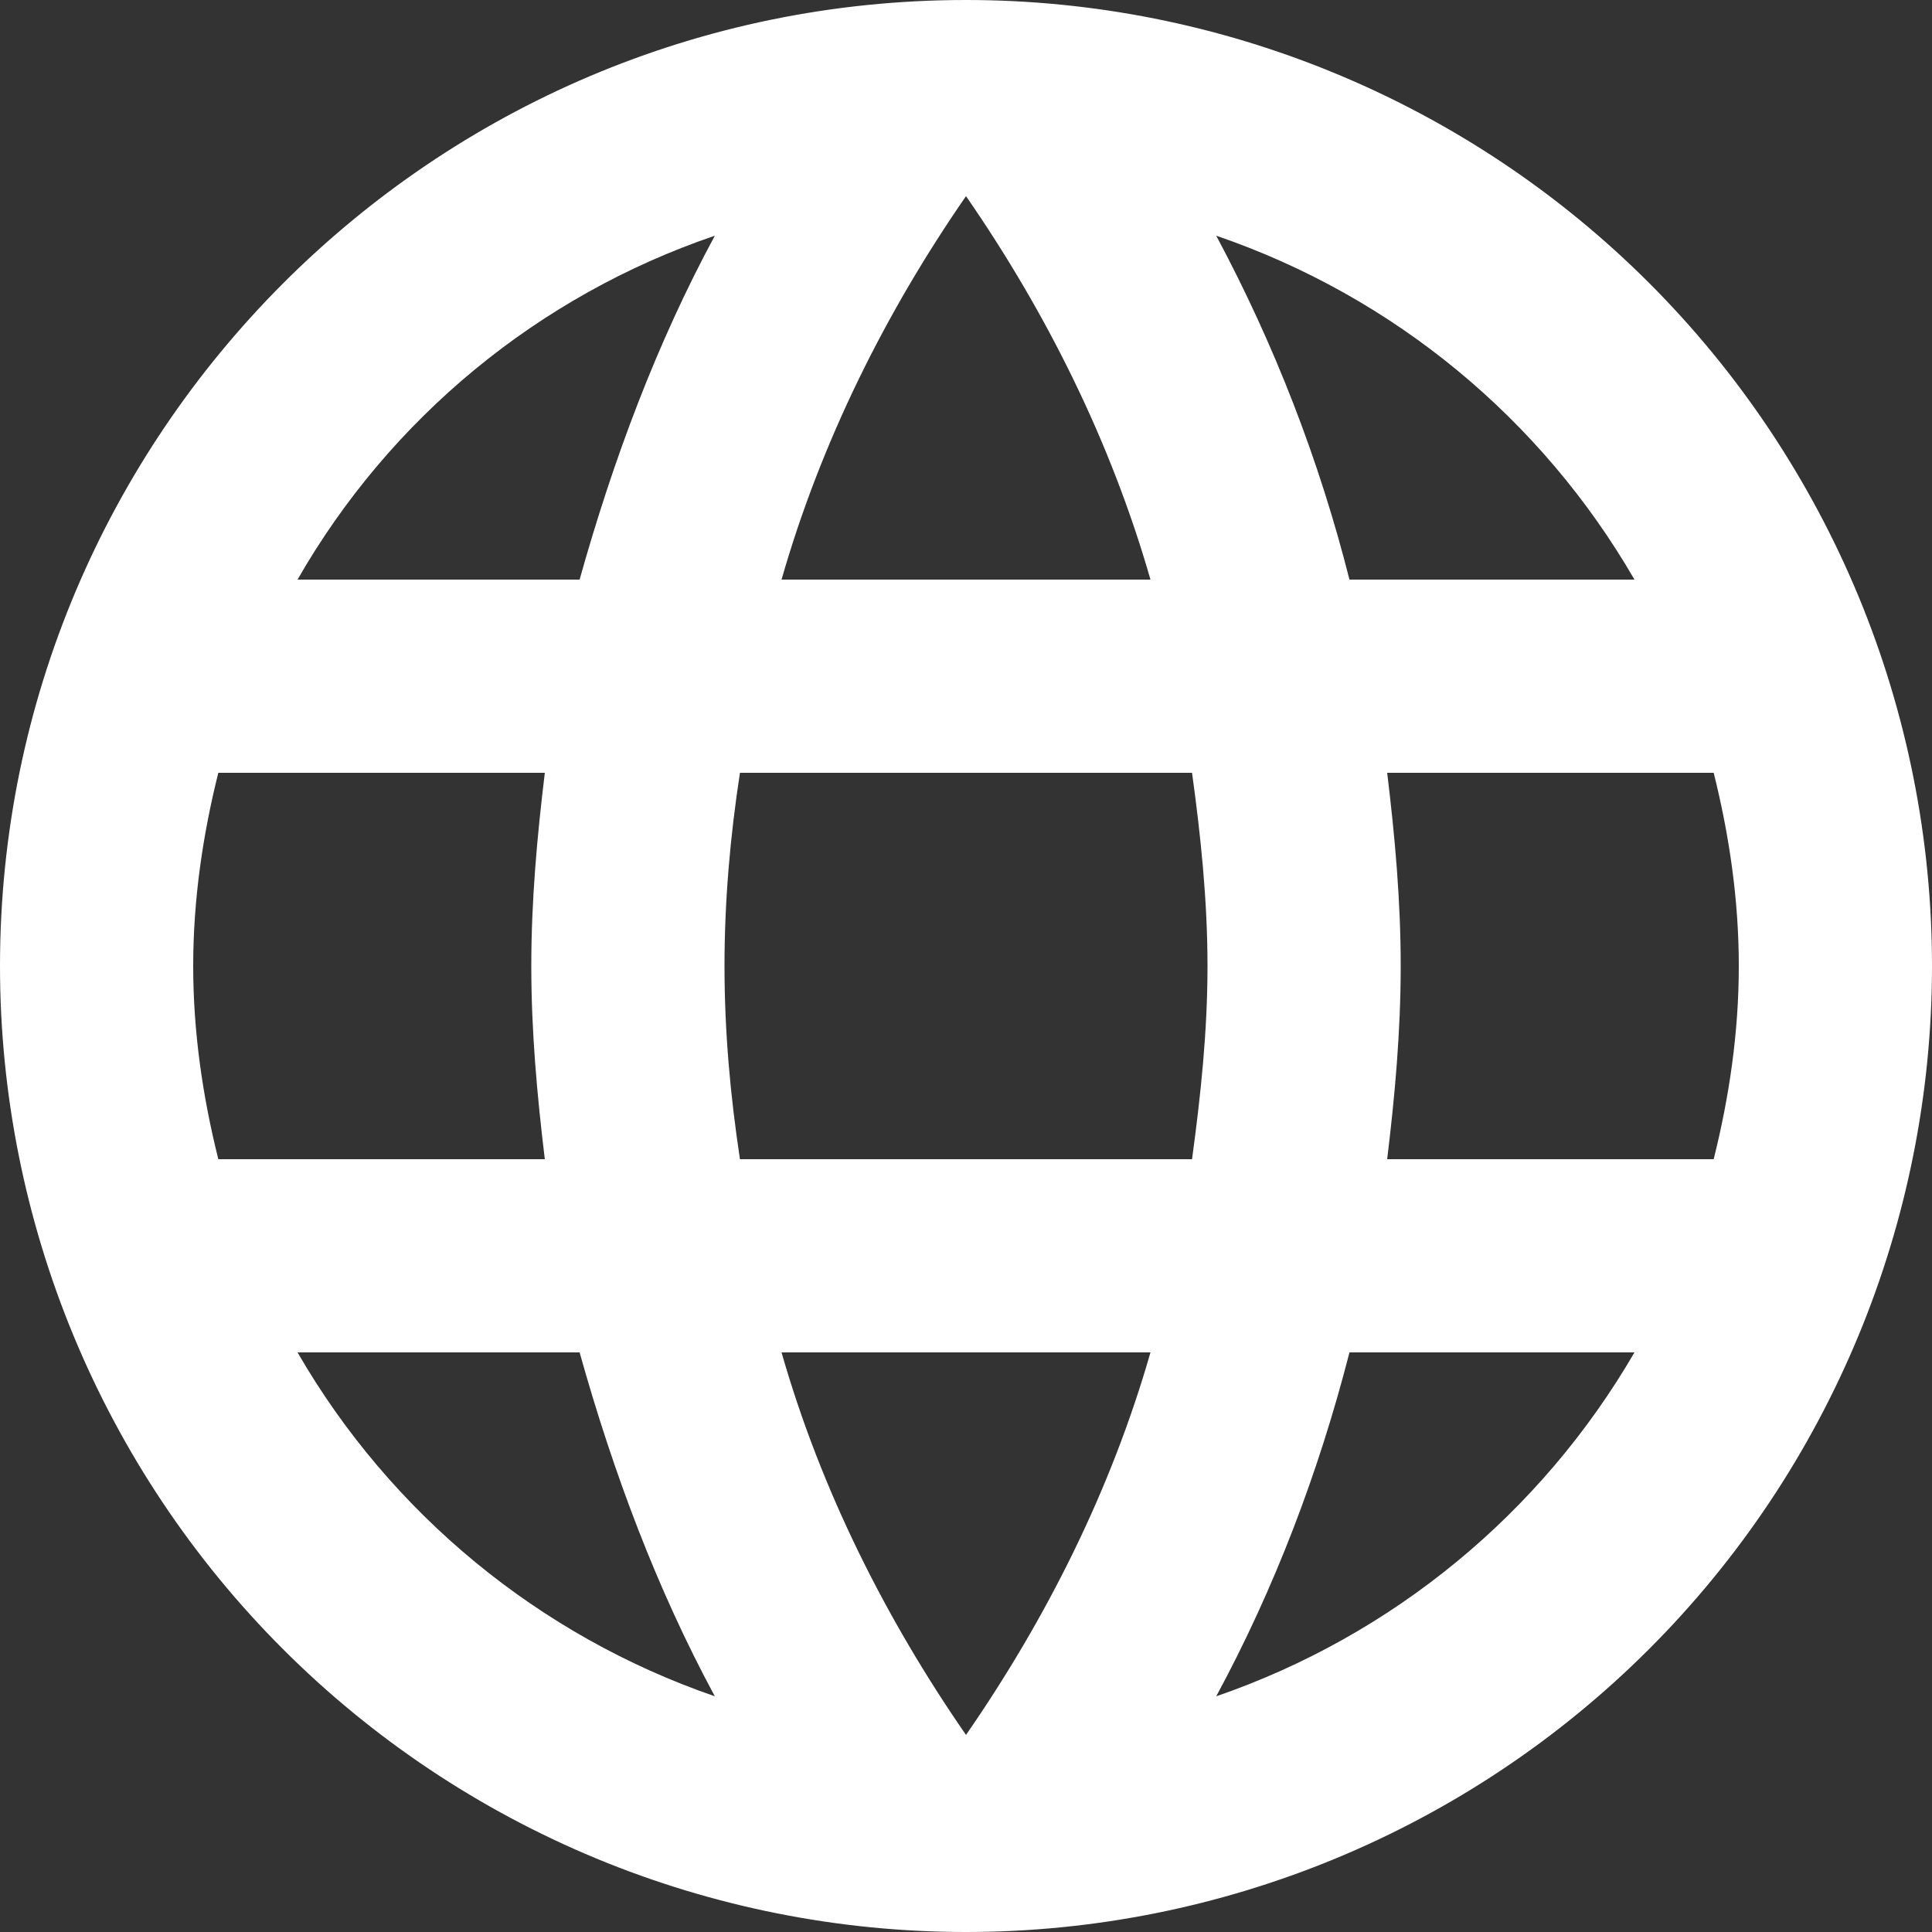 <svg width="25" height="25" viewBox="0 0 25 25" fill="none" xmlns="http://www.w3.org/2000/svg">
<rect x="0" y="0" width="25" height="25" fill="#333333" stroke="none"/>
<path d="M17.95 15C18.05 14.175 18.125 13.35 18.125 12.5C18.125 11.65 18.05 10.825 17.95 10H22.175C22.375 10.8 22.5 11.637 22.5 12.5C22.5 13.363 22.375 14.2 22.175 15M15.738 21.95C16.488 20.562 17.062 19.062 17.462 17.5H21.15C19.939 19.585 18.018 21.165 15.738 21.95ZM15.425 15H9.575C9.45 14.175 9.375 13.35 9.375 12.5C9.375 11.65 9.45 10.812 9.575 10H15.425C15.537 10.812 15.625 11.65 15.625 12.5C15.625 13.35 15.537 14.175 15.425 15ZM12.5 22.45C11.463 20.95 10.625 19.288 10.113 17.5H14.887C14.375 19.288 13.537 20.95 12.5 22.45ZM7.5 7.5H3.85C5.048 5.409 6.968 3.827 9.25 3.05C8.5 4.438 7.938 5.938 7.5 7.5ZM3.85 17.5H7.5C7.938 19.062 8.5 20.562 9.25 21.95C6.973 21.165 5.055 19.585 3.85 17.5ZM2.825 15C2.625 14.2 2.5 13.363 2.5 12.5C2.5 11.637 2.625 10.8 2.825 10H7.05C6.95 10.825 6.875 11.65 6.875 12.5C6.875 13.35 6.95 14.175 7.05 15M12.5 2.538C13.537 4.037 14.375 5.713 14.887 7.5H10.113C10.625 5.713 11.463 4.037 12.5 2.538ZM21.15 7.5H17.462C17.071 5.952 16.491 4.458 15.738 3.05C18.038 3.837 19.95 5.425 21.15 7.5ZM12.5 0C5.588 0 0 5.625 0 12.5C0 15.815 1.317 18.995 3.661 21.339C4.822 22.5 6.2 23.42 7.716 24.049C9.233 24.677 10.858 25 12.5 25C15.815 25 18.995 23.683 21.339 21.339C23.683 18.995 25 15.815 25 12.5C25 10.858 24.677 9.233 24.049 7.716C23.42 6.2 22.5 4.822 21.339 3.661C20.178 2.5 18.8 1.58 17.284 0.952C15.767 0.323 14.142 0 12.5 0Z" fill="white"/>
</svg>

